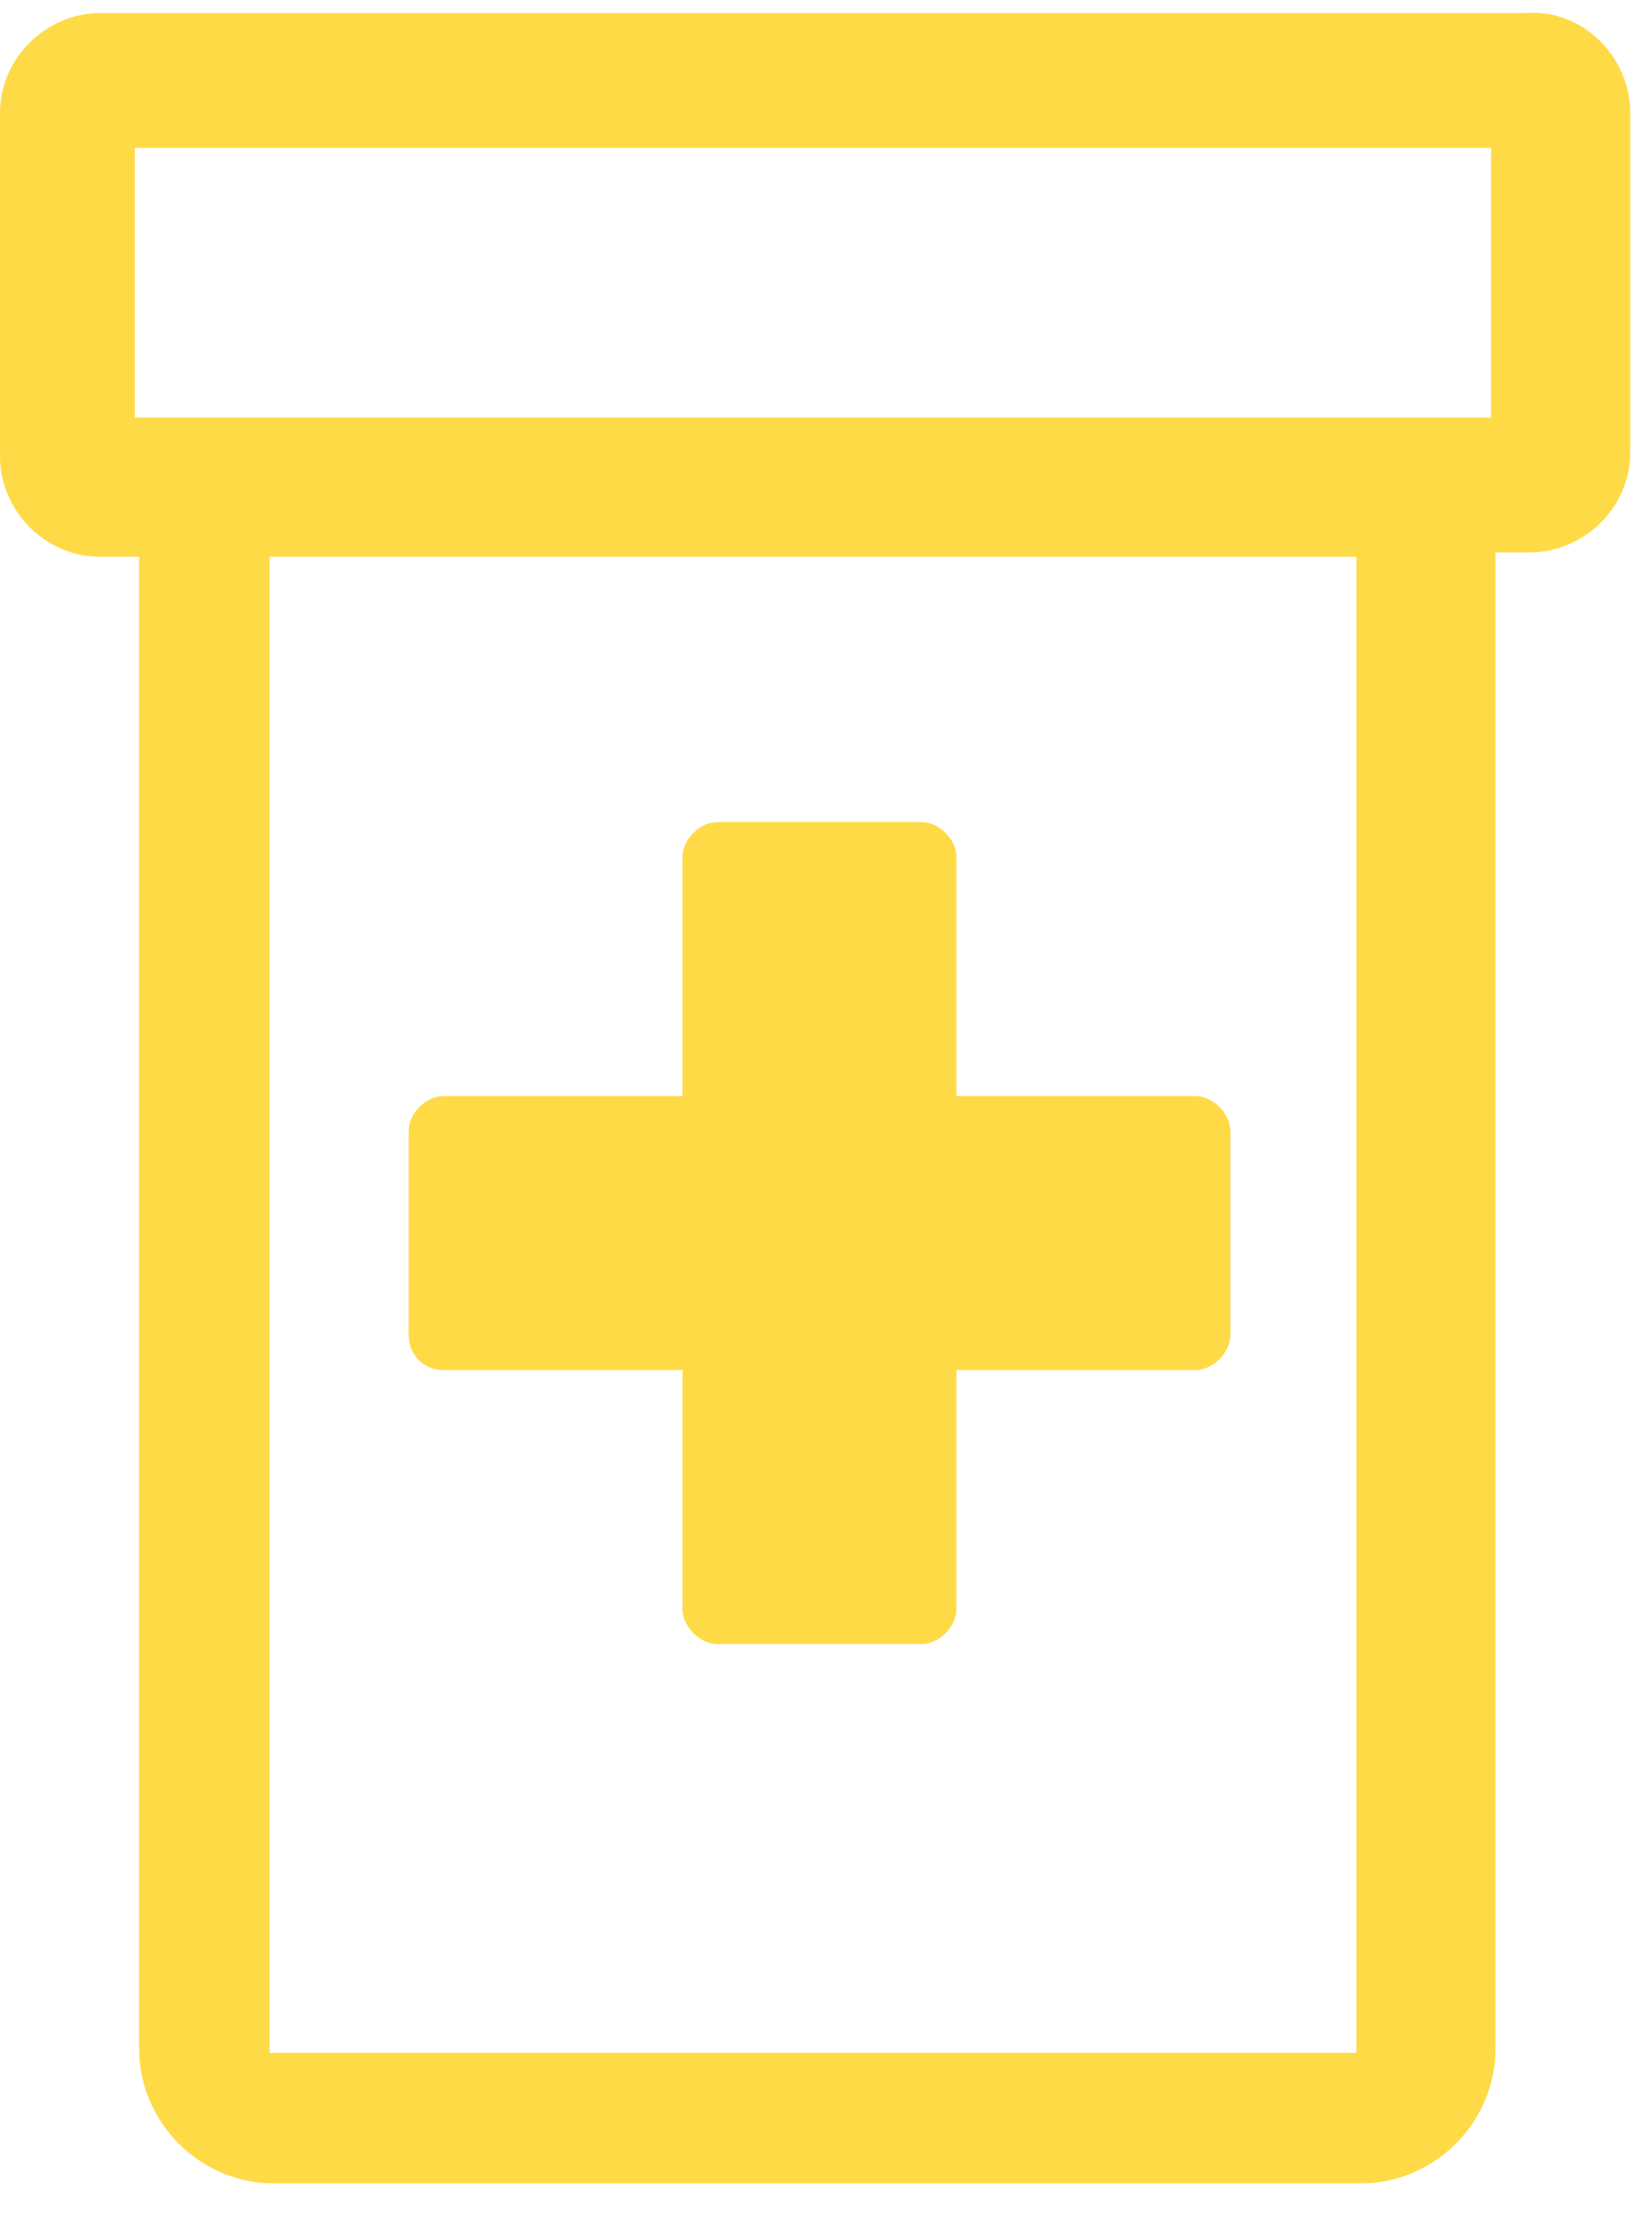<svg xmlns="http://www.w3.org/2000/svg" xmlns:xlink="http://www.w3.org/1999/xlink" id="Layer_1" x="0px" y="0px" viewBox="0 0 38 51" style="enable-background:new 0 0 38 51;" xml:space="preserve"><style type="text/css">	.st0{enable-background:new    ;}	.st1{fill:#FEDB46;}</style><g class="st0">	<path class="st1" d="M37.5,2.6v7.8c0,1.3-1.1,2.3-2.3,2.3h-0.8v34.4c0,1.7-1.4,3.1-3.1,3.1h-25c-1.7,0-3.1-1.4-3.1-3.1V12.8H2.3  c-1.3,0-2.3-1.1-2.3-2.3V2.6c0-1.3,1.1-2.3,2.3-2.3h32.8C36.4,0.2,37.5,1.3,37.5,2.6z M34.4,3.4H3.1v6.2h31.2V3.4z M31.2,12.8h-25  v34.4h25V12.8z M9.4,30.7V26c0-0.4,0.4-0.8,0.8-0.8h5.5v-5.5c0-0.4,0.4-0.8,0.8-0.8h4.7c0.4,0,0.8,0.4,0.8,0.8v5.5h5.5  c0.4,0,0.8,0.4,0.8,0.8v4.7c0,0.4-0.4,0.8-0.8,0.8h-5.5V37c0,0.4-0.4,0.8-0.8,0.8h-4.7c-0.4,0-0.8-0.4-0.8-0.8v-5.5h-5.5  C9.7,31.5,9.4,31.1,9.4,30.7z"></path></g></svg>